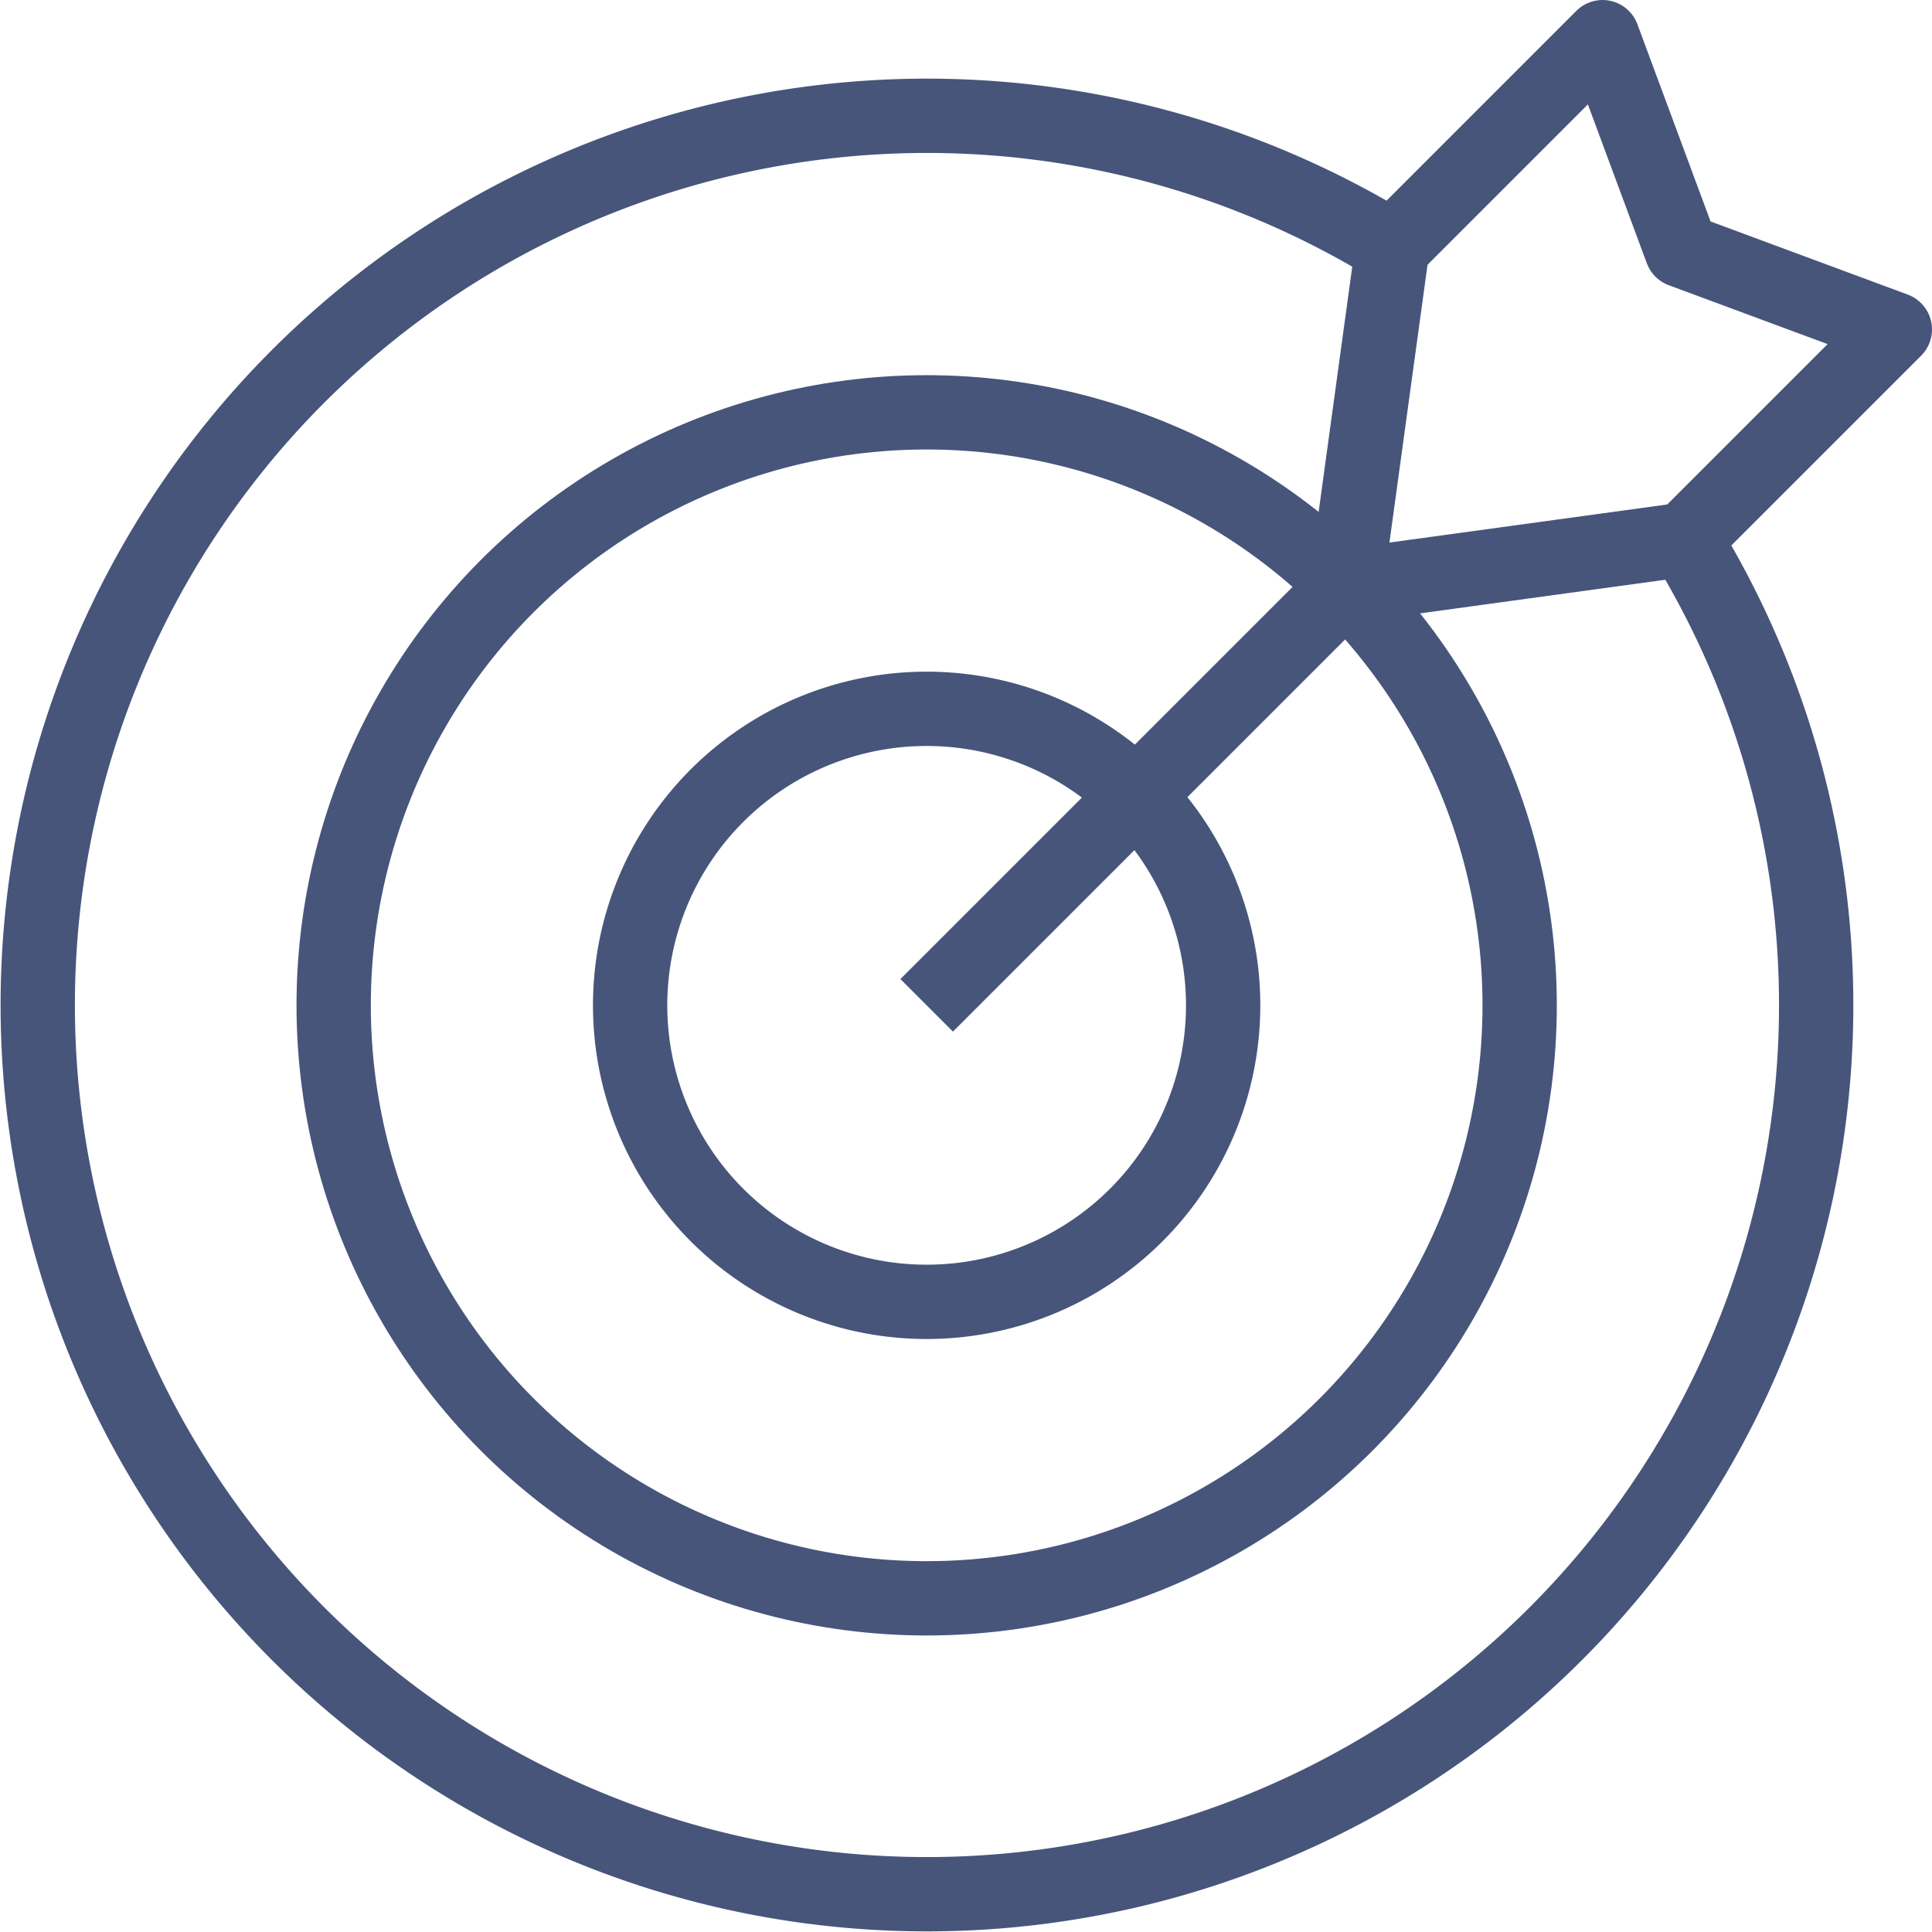 <svg xmlns="http://www.w3.org/2000/svg" xmlns:xlink="http://www.w3.org/1999/xlink" width="78" height="78" viewBox="0 0 78 78"><defs><clipPath id="a"><rect width="78" height="78" fill="none"/></clipPath></defs><g clip-path="url(#a)"><path d="M49.382,40.588A11.971,11.971,0,1,1,37.411,28.617,11.971,11.971,0,0,1,49.382,40.588Z" fill="none" stroke="#47557b" stroke-linejoin="round" stroke-width="3"/><circle cx="23.941" cy="23.941" r="23.941" transform="translate(13.471 16.647)" fill="none" stroke="#47557b" stroke-linejoin="round" stroke-width="3"/><path d="M68.014,21.785a35.9,35.9,0,1,1-11.8-11.8" fill="none" stroke="#47557b" stroke-linejoin="round" stroke-width="3"/><line y1="16.929" x2="16.929" transform="translate(37.412 23.659)" fill="none" stroke="#47557b" stroke-linejoin="round" stroke-width="3"/><path d="M54.341,23.659l13.672-1.874L76.5,13.3l-8.607-3.192L64.7,1.5,56.215,9.987,54.341,23.659" fill="none" stroke="#47557b" stroke-linejoin="round" stroke-width="3"/></g></svg>